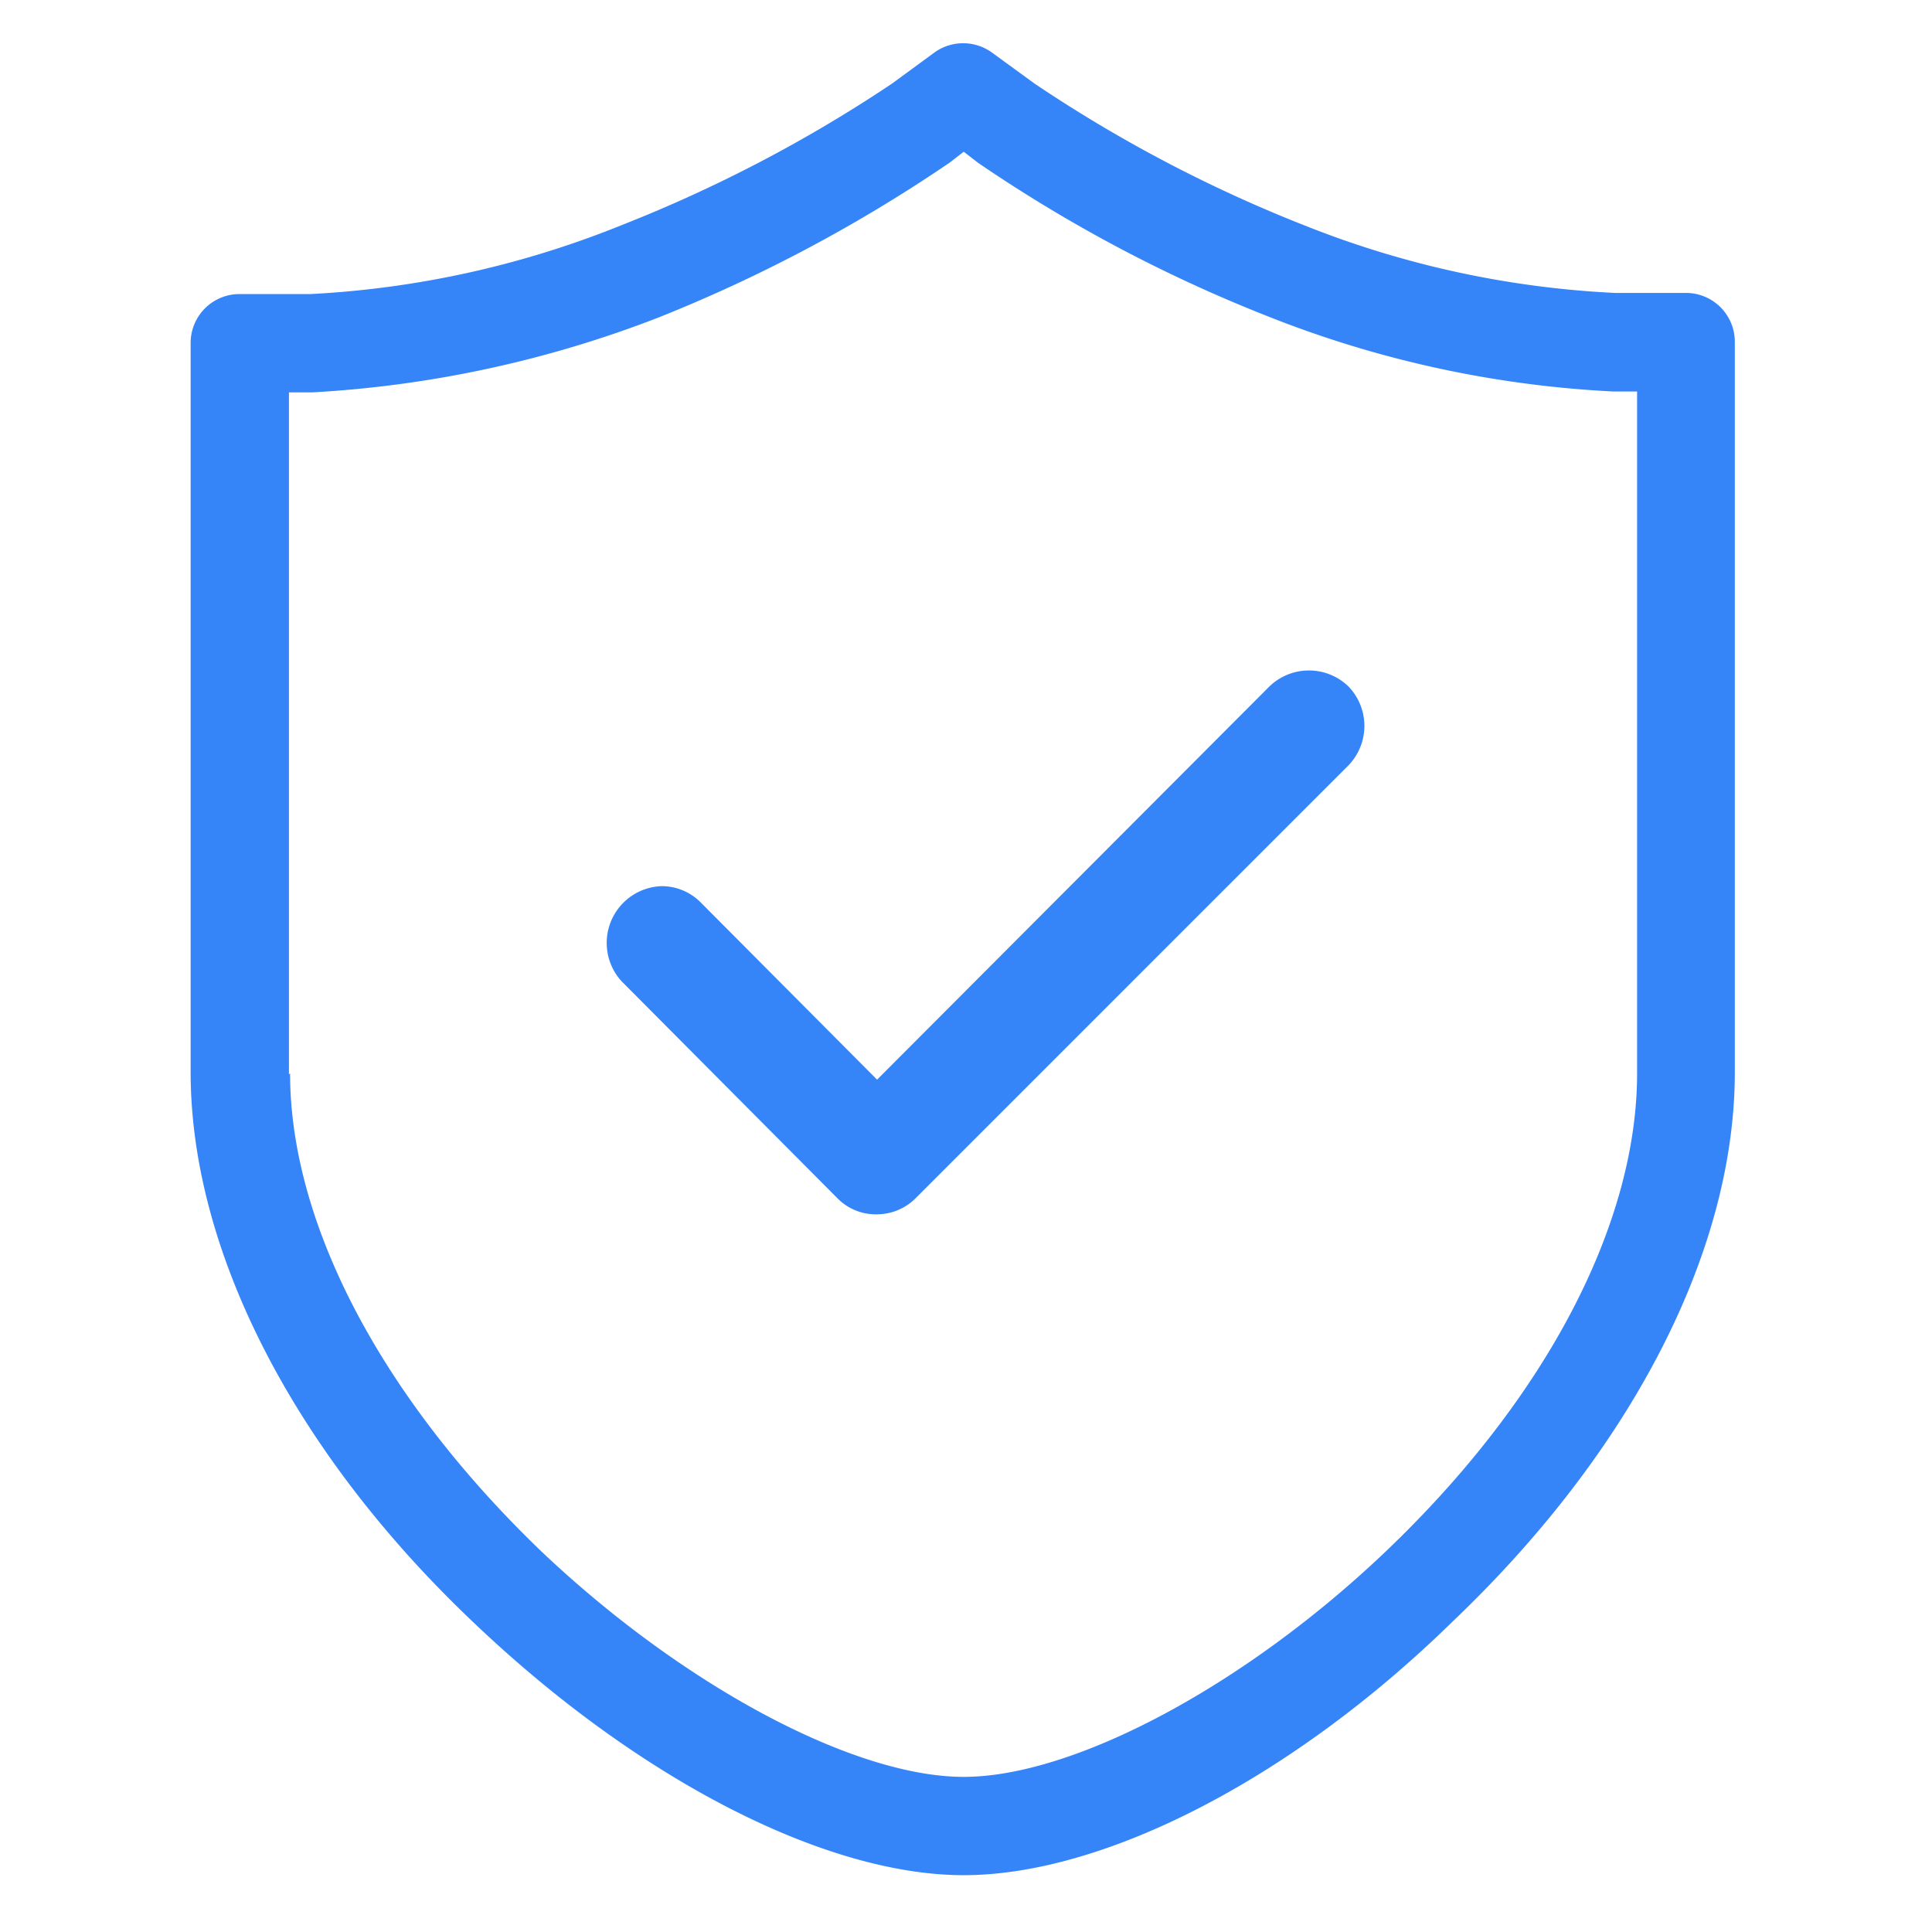 <?xml version="1.0" standalone="no"?><!DOCTYPE svg PUBLIC "-//W3C//DTD SVG 1.1//EN" "http://www.w3.org/Graphics/SVG/1.1/DTD/svg11.dtd"><svg t="1564105269824" class="icon" viewBox="0 0 1024 1024" version="1.1" xmlns="http://www.w3.org/2000/svg" p-id="5244" xmlns:xlink="http://www.w3.org/1999/xlink" width="200" height="200"><defs><style type="text/css"></style></defs><path d="M510.795 993.882C436.706 993.882 337.318 942.381 250.579 859.558c-95.172-90.353-149.534-197.12-149.534-291.238V181.911a25.901 25.901 0 0 1 25.449-26.052h38.099a509.44 509.44 0 0 0 164.292-36.292 754.296 754.296 0 0 0 143.962-75.294l22.588-16.565a26.052 26.052 0 0 1 30.118 0l22.739 16.565a744.659 744.659 0 0 0 143.36 75.294 509.44 509.44 0 0 0 164.292 35.689h37.948a25.901 25.901 0 0 1 25.6 26.052v387.012c0 94.569-54.513 200.584-149.685 291.238C684.725 942.833 585.035 993.882 510.795 993.882zM153.751 568.922c0 79.812 48.791 172.273 133.12 253.289 75.294 71.379 165.647 119.567 223.925 119.567s148.932-48.188 223.774-119.567c84.932-81.016 133.12-173.478 133.12-253.289v-361.412h-12.348a572.235 572.235 0 0 1-183.115-39.755 775.831 775.831 0 0 1-154.052-81.619l-7.379-5.722-7.379 5.722a800.376 800.376 0 0 1-154.202 82.071A598.889 598.889 0 0 1 165.647 207.962h-12.499v361.412z m0 0" fill="#3585F9" p-id="5245"></path><path d="M464.866 643.614a28.461 28.461 0 0 1-20.932-8.433l-114.447-115.049a30.118 30.118 0 0 1 20.932-50.447 29.064 29.064 0 0 1 20.932 8.584L464.866 572.235l207.962-208.414a30.118 30.118 0 0 1 41.864 0 30.118 30.118 0 0 1 0 41.864l-228.894 228.894a29.064 29.064 0 0 1-20.932 9.035z m0 0" fill="#3585F9" p-id="5246"></path></svg>